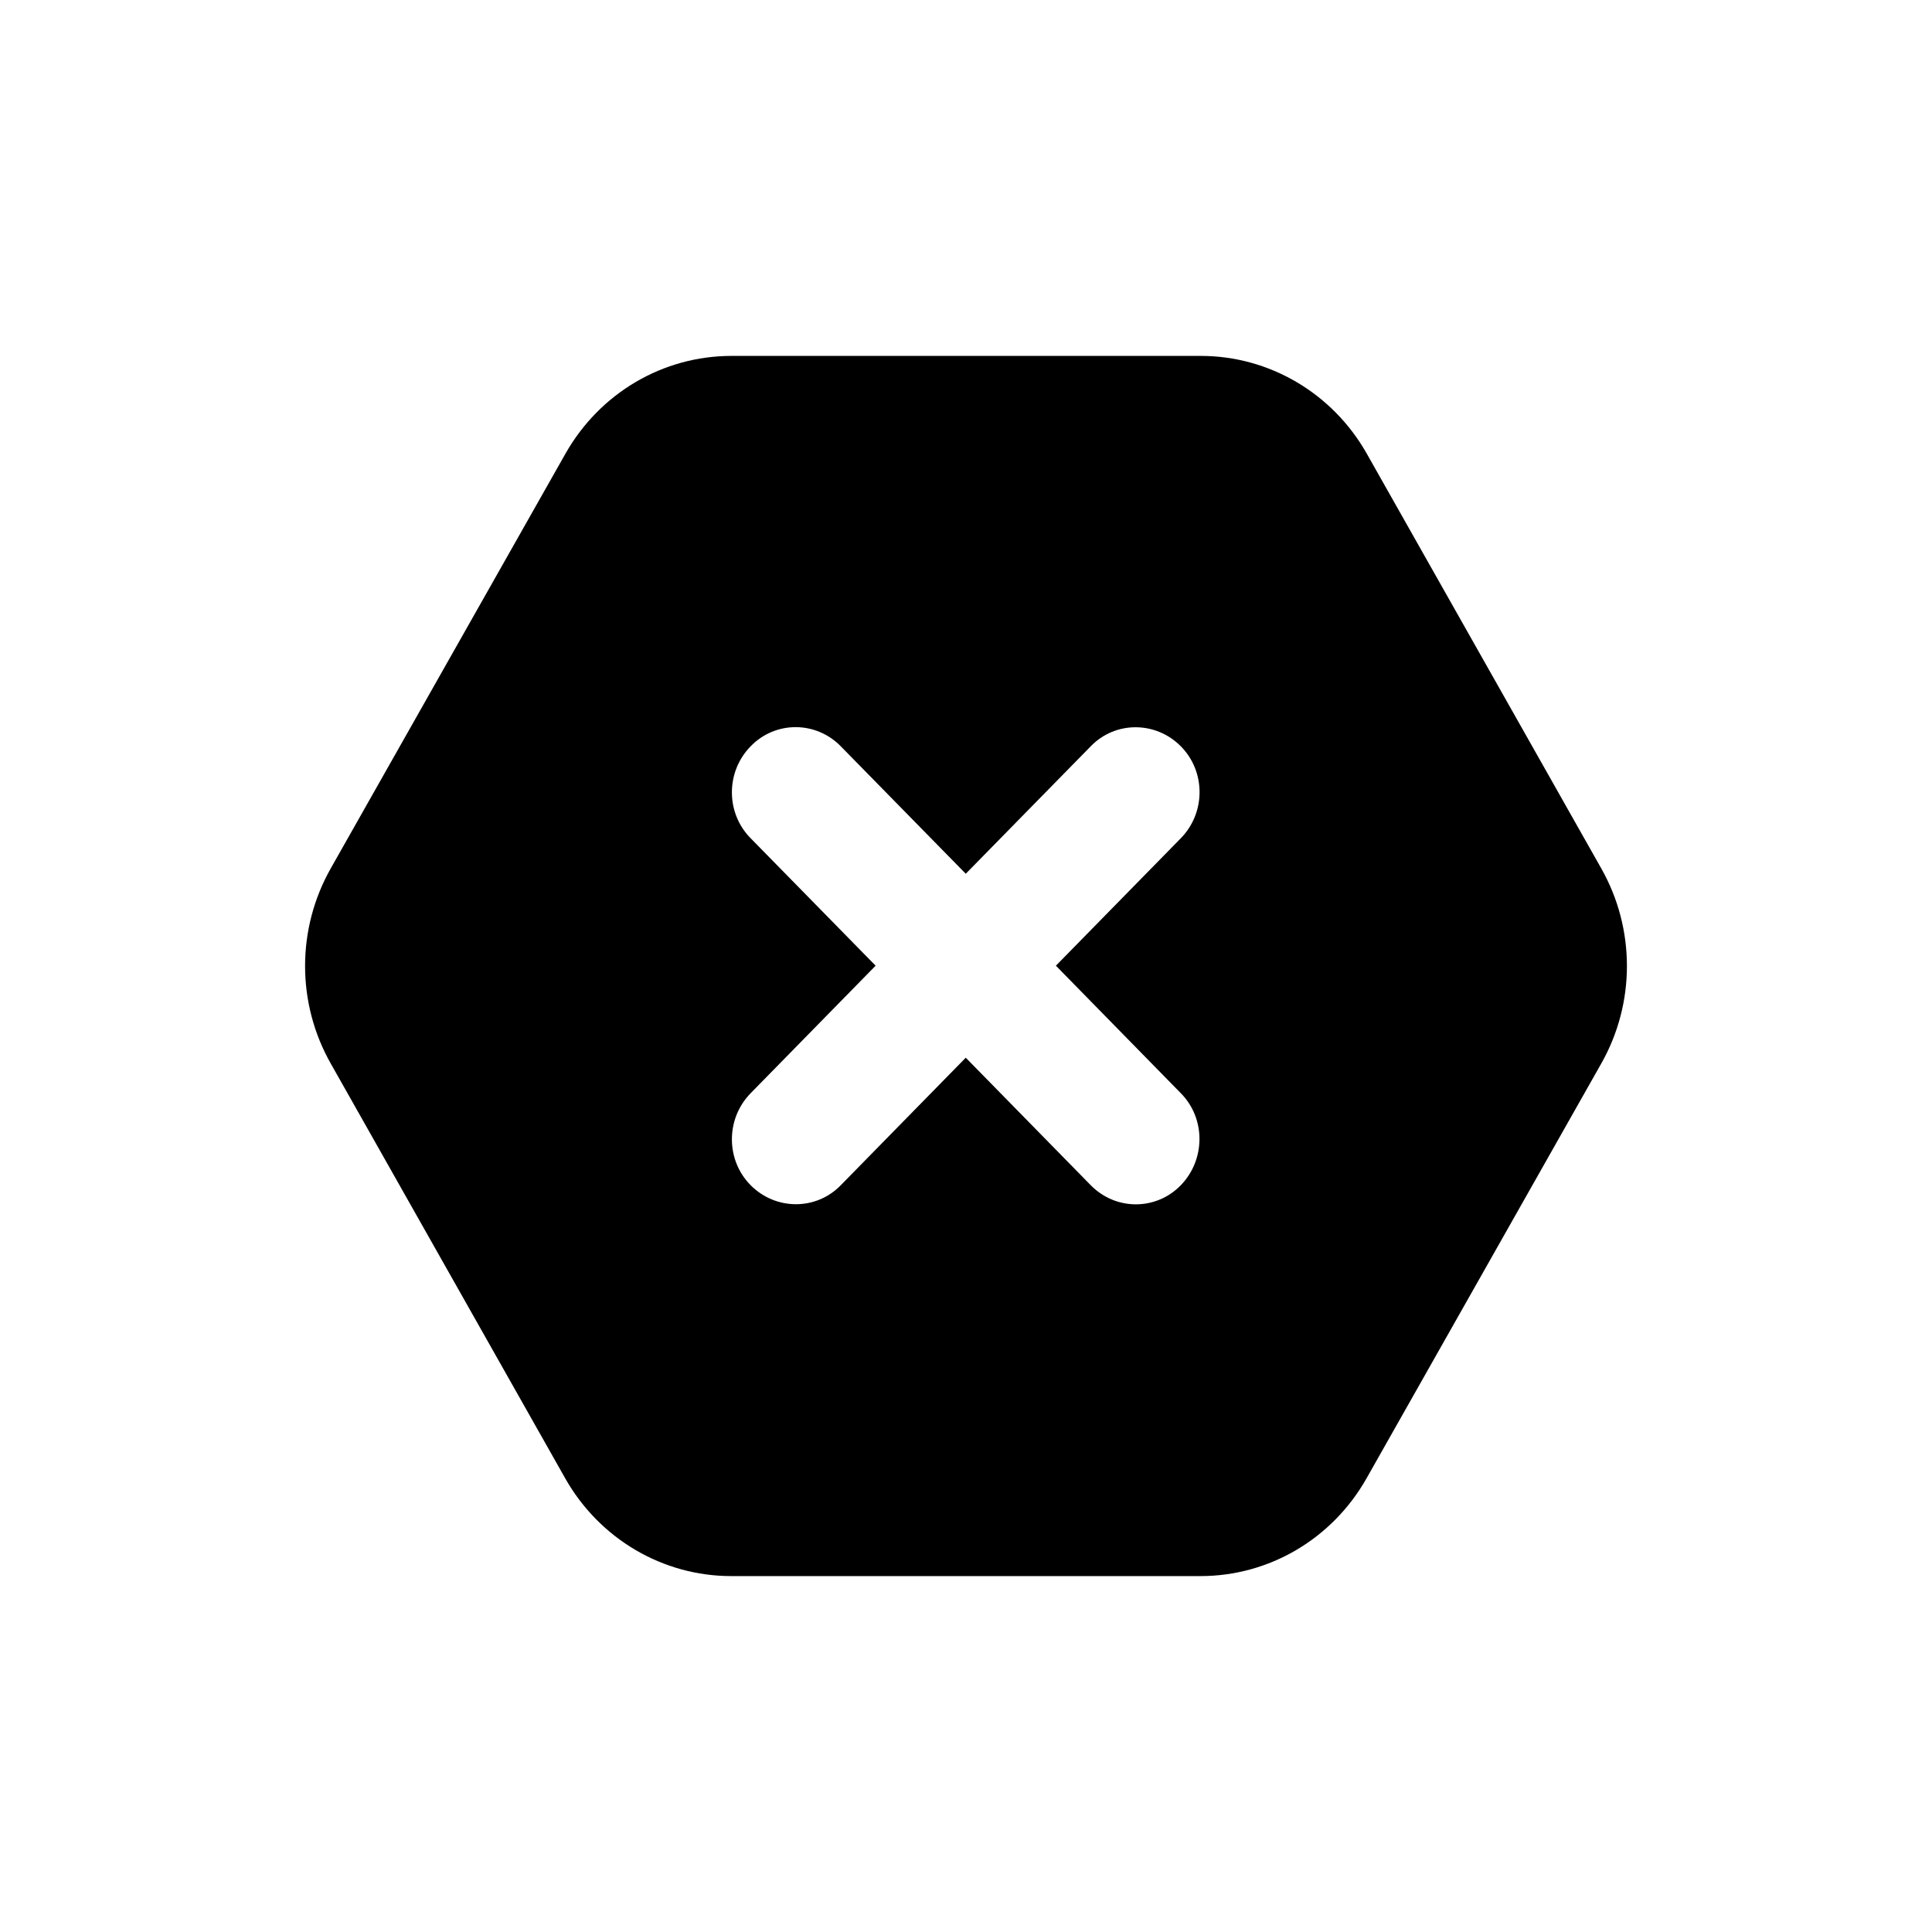 <svg width="32" height="32" viewBox="0 0 32 32" fill="currentColor">
    <path d="M5.479 17.617C4.911 16.616 4.911 15.384 5.479 14.382L9.367 7.512C9.936 6.51 10.979 5.895 12.116 5.895H19.889C21.021 5.895 22.069 6.51 22.637 7.512L26.521 14.382C27.089 15.384 27.089 16.616 26.521 17.617L22.633 24.488C22.064 25.49 21.021 26.105 19.884 26.105H12.111C10.979 26.105 9.931 25.49 9.363 24.488L5.479 17.617ZM12.433 12.361C12.019 12.783 12.019 13.466 12.433 13.884L14.503 15.995L12.433 18.107C12.019 18.53 12.019 19.213 12.433 19.631C12.847 20.048 13.516 20.053 13.926 19.631L15.996 17.519L18.066 19.631C18.48 20.053 19.149 20.053 19.558 19.631C19.968 19.208 19.972 18.525 19.558 18.107L17.489 15.995L19.558 13.884C19.972 13.461 19.972 12.778 19.558 12.361C19.145 11.943 18.475 11.938 18.066 12.361L15.996 14.472L13.926 12.361C13.512 11.938 12.842 11.938 12.433 12.361Z"/>
</svg>
